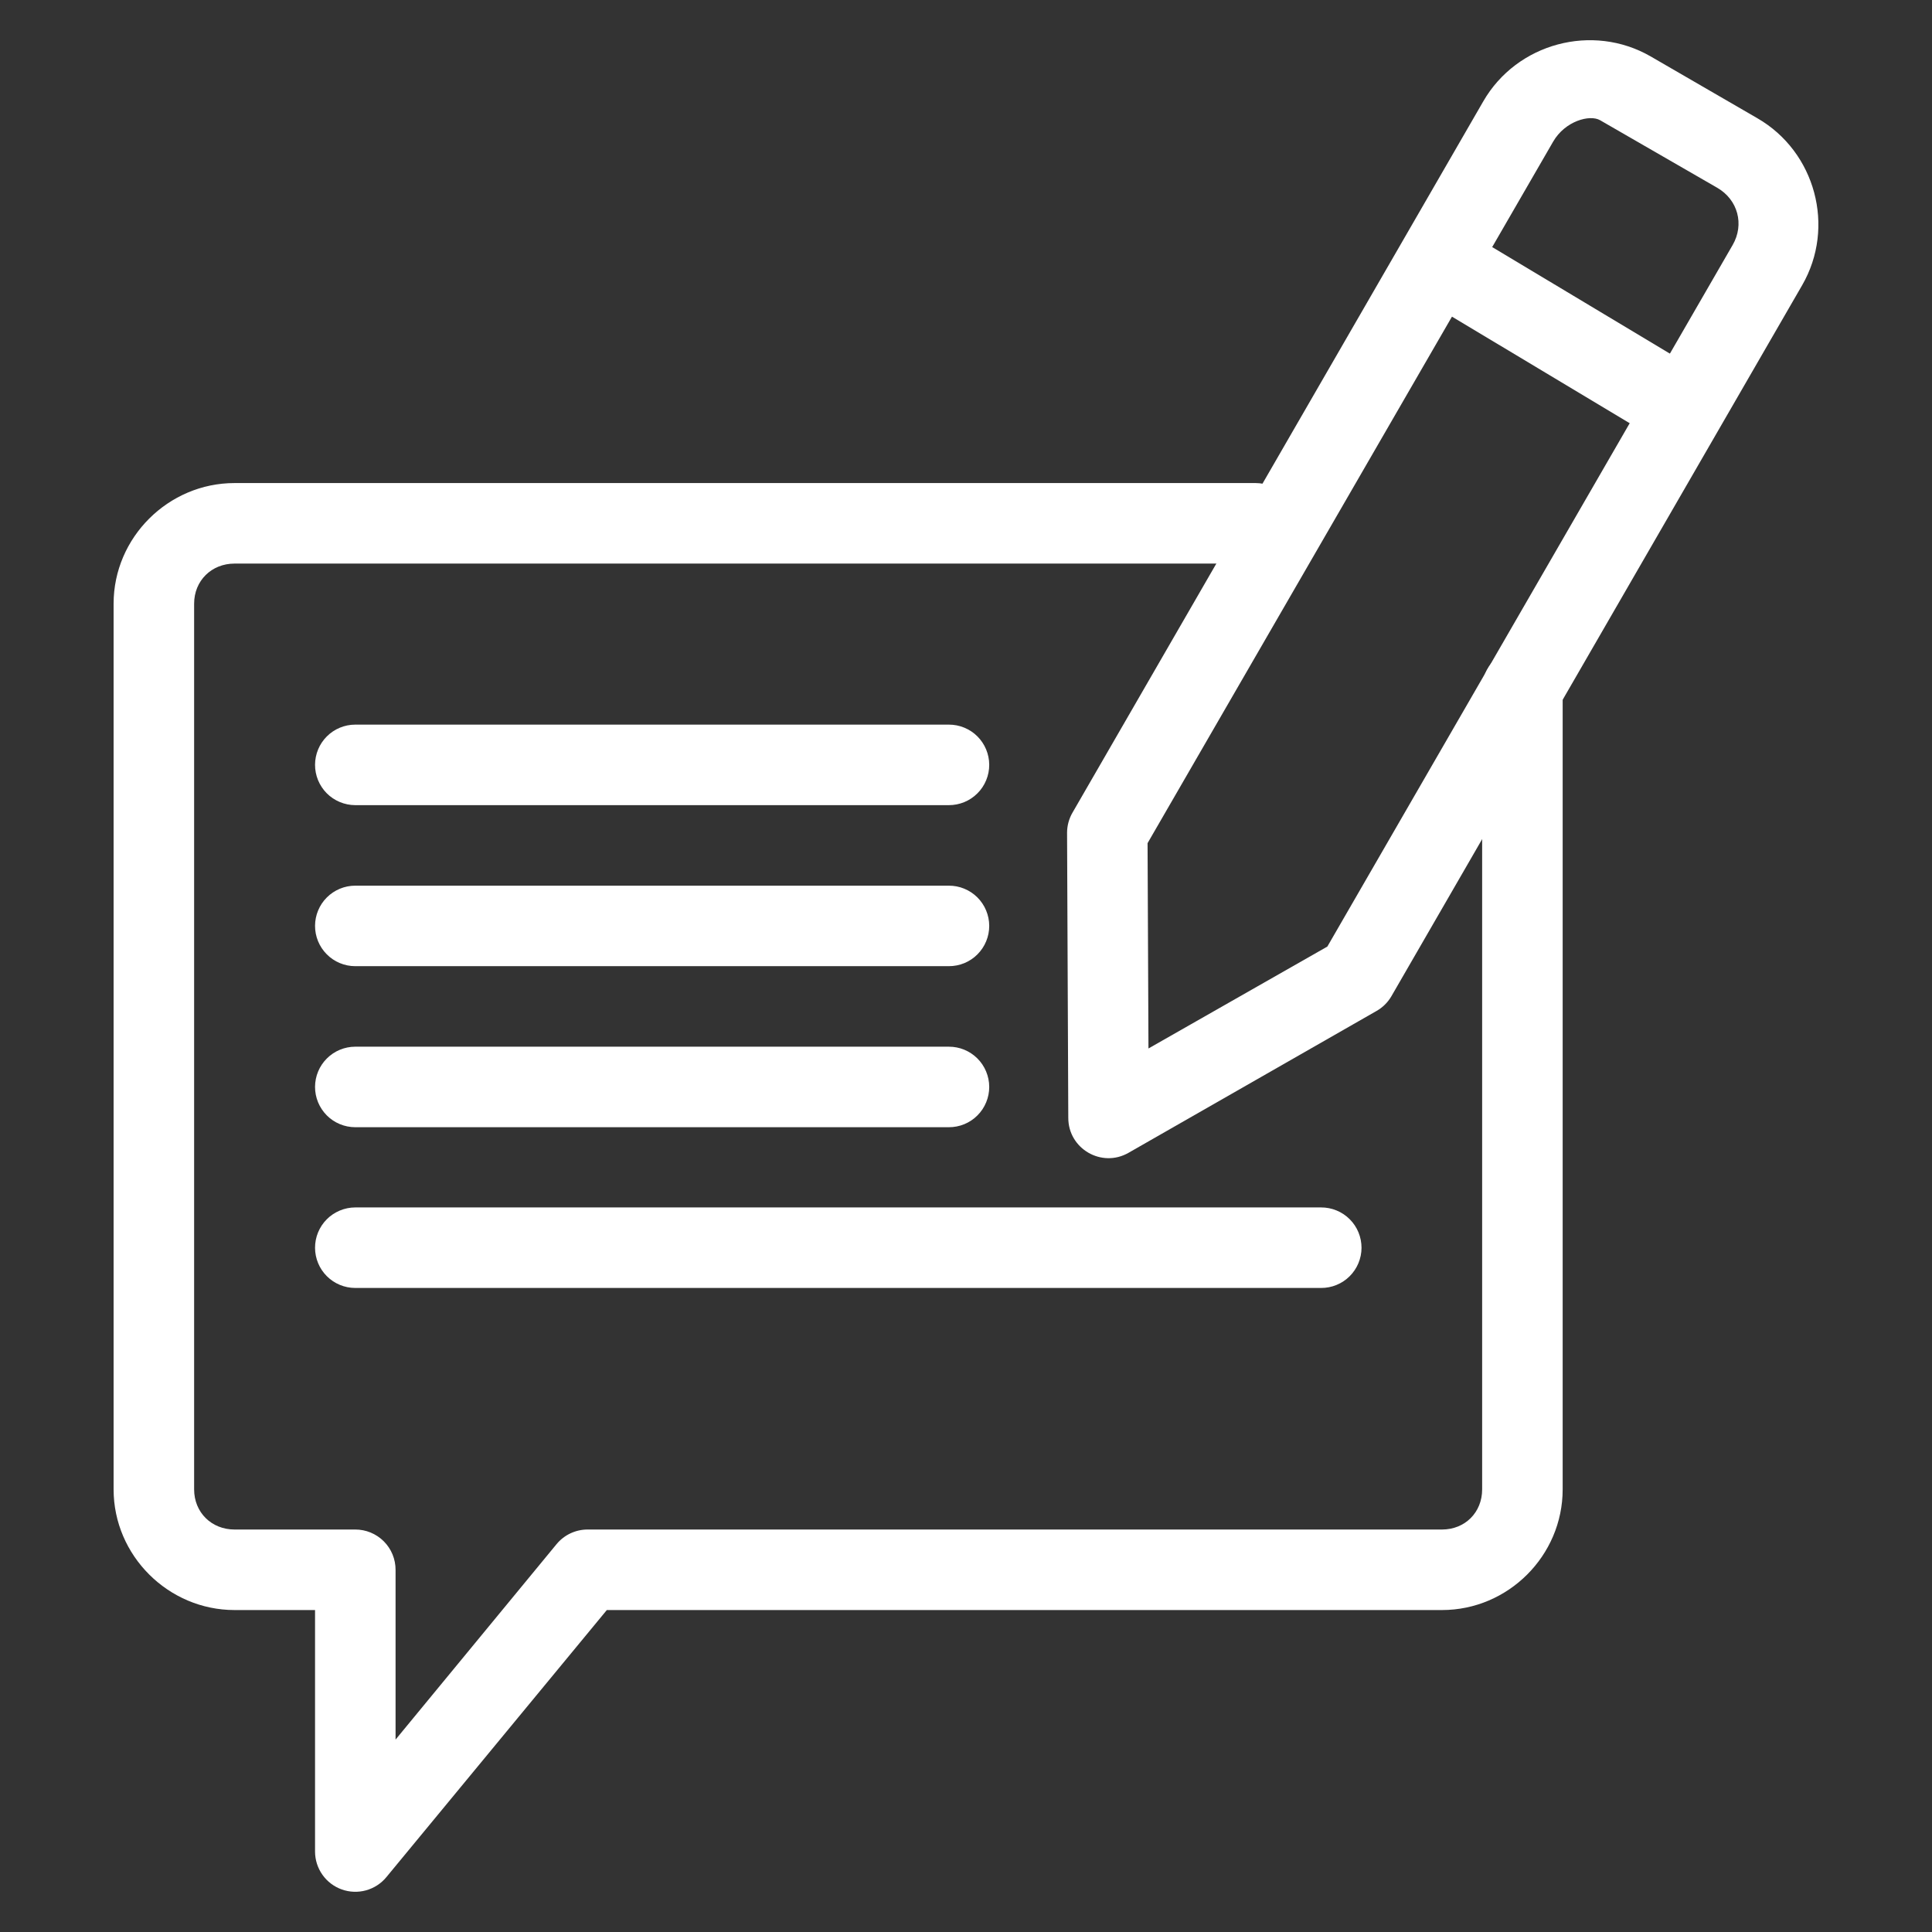<svg xmlns="http://www.w3.org/2000/svg" width="90" height="90" viewBox="0 0 90 90" fill="none"><rect x="0" y="0" width="90" height="90" fill="#333333" stroke="none"/><path d="M10.925 22.503C7.842 22.503 5.292 25.038 5.292 28.122V69.382C5.292 72.466 7.842 75.002 10.925 75.002H14.676V86.255C14.677 86.641 14.796 87.017 15.019 87.332C15.241 87.648 15.556 87.887 15.919 88.017C16.282 88.147 16.677 88.162 17.049 88.06C17.421 87.957 17.753 87.743 17.998 87.445L28.268 75.002H67.175C70.259 75.002 72.795 72.466 72.795 69.382V32.095C72.796 31.848 72.748 31.604 72.655 31.376C72.561 31.148 72.424 30.941 72.251 30.766C72.077 30.591 71.871 30.453 71.644 30.358C71.416 30.262 71.172 30.213 70.926 30.212C70.679 30.211 70.433 30.259 70.205 30.354C69.976 30.448 69.768 30.586 69.593 30.761C69.418 30.936 69.279 31.144 69.185 31.373C69.091 31.602 69.043 31.847 69.044 32.095V69.382C69.044 70.454 68.246 71.251 67.175 71.251H27.382C27.105 71.249 26.831 71.31 26.579 71.427C26.328 71.544 26.106 71.716 25.929 71.929L18.427 81.037V73.133C18.428 72.886 18.38 72.641 18.286 72.412C18.192 72.183 18.053 71.975 17.878 71.8C17.703 71.625 17.495 71.487 17.266 71.392C17.037 71.298 16.792 71.25 16.545 71.251H10.925C9.854 71.251 9.043 70.454 9.043 69.382V28.122C9.043 27.051 9.854 26.254 10.925 26.254H58.497C58.992 26.252 59.466 26.055 59.816 25.705C60.166 25.355 60.364 24.88 60.365 24.385C60.367 24.139 60.319 23.895 60.226 23.667C60.132 23.439 59.995 23.232 59.821 23.057C59.648 22.882 59.441 22.743 59.214 22.648C58.987 22.553 58.743 22.504 58.497 22.503H10.925Z" fill="white"></path><path d="M16.545 41.258C16.05 41.259 15.575 41.457 15.225 41.807C14.875 42.157 14.678 42.631 14.676 43.126C14.675 43.372 14.723 43.616 14.816 43.844C14.91 44.072 15.047 44.279 15.221 44.454C15.394 44.629 15.6 44.768 15.828 44.863C16.055 44.958 16.299 45.008 16.545 45.008H44.199C44.447 45.009 44.692 44.961 44.921 44.867C45.15 44.773 45.358 44.634 45.532 44.459C45.707 44.284 45.846 44.076 45.94 43.847C46.035 43.619 46.083 43.373 46.082 43.126C46.081 42.88 46.031 42.636 45.936 42.409C45.841 42.181 45.702 41.975 45.528 41.802C45.353 41.628 45.145 41.491 44.918 41.398C44.69 41.304 44.446 41.257 44.199 41.258H16.545Z" fill="white"></path><path d="M16.545 48.759C16.05 48.761 15.575 48.958 15.225 49.309C14.875 49.658 14.678 50.133 14.676 50.628C14.675 50.874 14.723 51.118 14.816 51.346C14.91 51.574 15.047 51.781 15.22 51.956C15.394 52.131 15.6 52.27 15.828 52.365C16.055 52.46 16.299 52.509 16.545 52.51H44.199C44.447 52.511 44.692 52.463 44.921 52.369C45.15 52.275 45.358 52.136 45.532 51.961C45.708 51.786 45.846 51.578 45.94 51.349C46.035 51.12 46.083 50.875 46.082 50.628C46.081 50.382 46.031 50.138 45.936 49.911C45.841 49.683 45.702 49.477 45.528 49.304C45.353 49.13 45.145 48.993 44.918 48.899C44.69 48.806 44.446 48.758 44.199 48.759H16.545Z" fill="white"></path><path d="M16.545 56.247C16.299 56.248 16.055 56.297 15.828 56.393C15.6 56.488 15.394 56.627 15.221 56.801C15.047 56.976 14.91 57.184 14.816 57.411C14.723 57.639 14.675 57.883 14.676 58.13C14.678 58.625 14.875 59.099 15.225 59.449C15.575 59.799 16.05 59.997 16.545 59.998H61.542C61.788 59.999 62.032 59.952 62.26 59.858C62.488 59.765 62.696 59.627 62.87 59.454C63.045 59.281 63.184 59.074 63.279 58.847C63.374 58.62 63.424 58.376 63.425 58.13C63.425 57.882 63.377 57.637 63.283 57.408C63.189 57.179 63.05 56.971 62.875 56.797C62.7 56.621 62.492 56.483 62.264 56.389C62.035 56.294 61.789 56.246 61.542 56.247H16.545Z" fill="white"></path><path d="M76.892 2.627C74.184 1.065 70.663 2.011 69.099 4.717L49.971 37.839C49.799 38.128 49.709 38.457 49.708 38.794L49.765 52.067C49.759 53.513 51.322 54.421 52.575 53.7L64.118 47.098C64.404 46.937 64.643 46.703 64.81 46.42L83.952 13.285C85.516 10.578 84.571 7.068 81.862 5.506L76.892 2.627ZM79.992 8.745C80.958 9.302 81.269 10.453 80.712 11.416L61.833 44.095L53.5 48.842L53.458 39.278L72.351 6.599C72.908 5.636 74.057 5.323 74.54 5.601L79.992 8.745Z" fill="white"></path><path d="M16.545 33.756C16.05 33.757 15.575 33.955 15.225 34.305C14.875 34.655 14.678 35.129 14.676 35.624C14.675 35.87 14.723 36.115 14.816 36.343C14.91 36.57 15.047 36.778 15.22 36.953C15.394 37.127 15.6 37.266 15.828 37.361C16.055 37.456 16.299 37.506 16.545 37.507H44.199C44.447 37.508 44.692 37.459 44.921 37.365C45.15 37.271 45.358 37.132 45.532 36.957C45.708 36.782 45.846 36.575 45.94 36.346C46.035 36.117 46.083 35.872 46.082 35.624C46.081 35.378 46.031 35.134 45.936 34.907C45.841 34.68 45.702 34.473 45.528 34.3C45.353 34.126 45.145 33.989 44.918 33.896C44.69 33.802 44.446 33.755 44.199 33.756H16.545Z" fill="white"></path><path d="M69.542 11.527C69.331 11.399 69.097 11.315 68.854 11.278C68.611 11.241 68.362 11.253 68.123 11.312C67.884 11.371 67.659 11.476 67.461 11.623C67.263 11.769 67.095 11.952 66.968 12.163C66.841 12.375 66.757 12.609 66.722 12.854C66.686 13.098 66.698 13.346 66.759 13.585C66.819 13.825 66.926 14.049 67.074 14.247C67.221 14.445 67.406 14.611 67.618 14.738L76.989 20.357C77.2 20.484 77.433 20.569 77.677 20.606C77.92 20.643 78.169 20.631 78.408 20.572C78.647 20.513 78.872 20.407 79.07 20.261C79.268 20.115 79.436 19.932 79.563 19.721C79.69 19.509 79.773 19.274 79.809 19.03C79.845 18.786 79.832 18.538 79.772 18.299C79.712 18.059 79.605 17.834 79.457 17.637C79.31 17.439 79.125 17.272 78.913 17.146L69.542 11.527Z" fill="white"></path></svg>